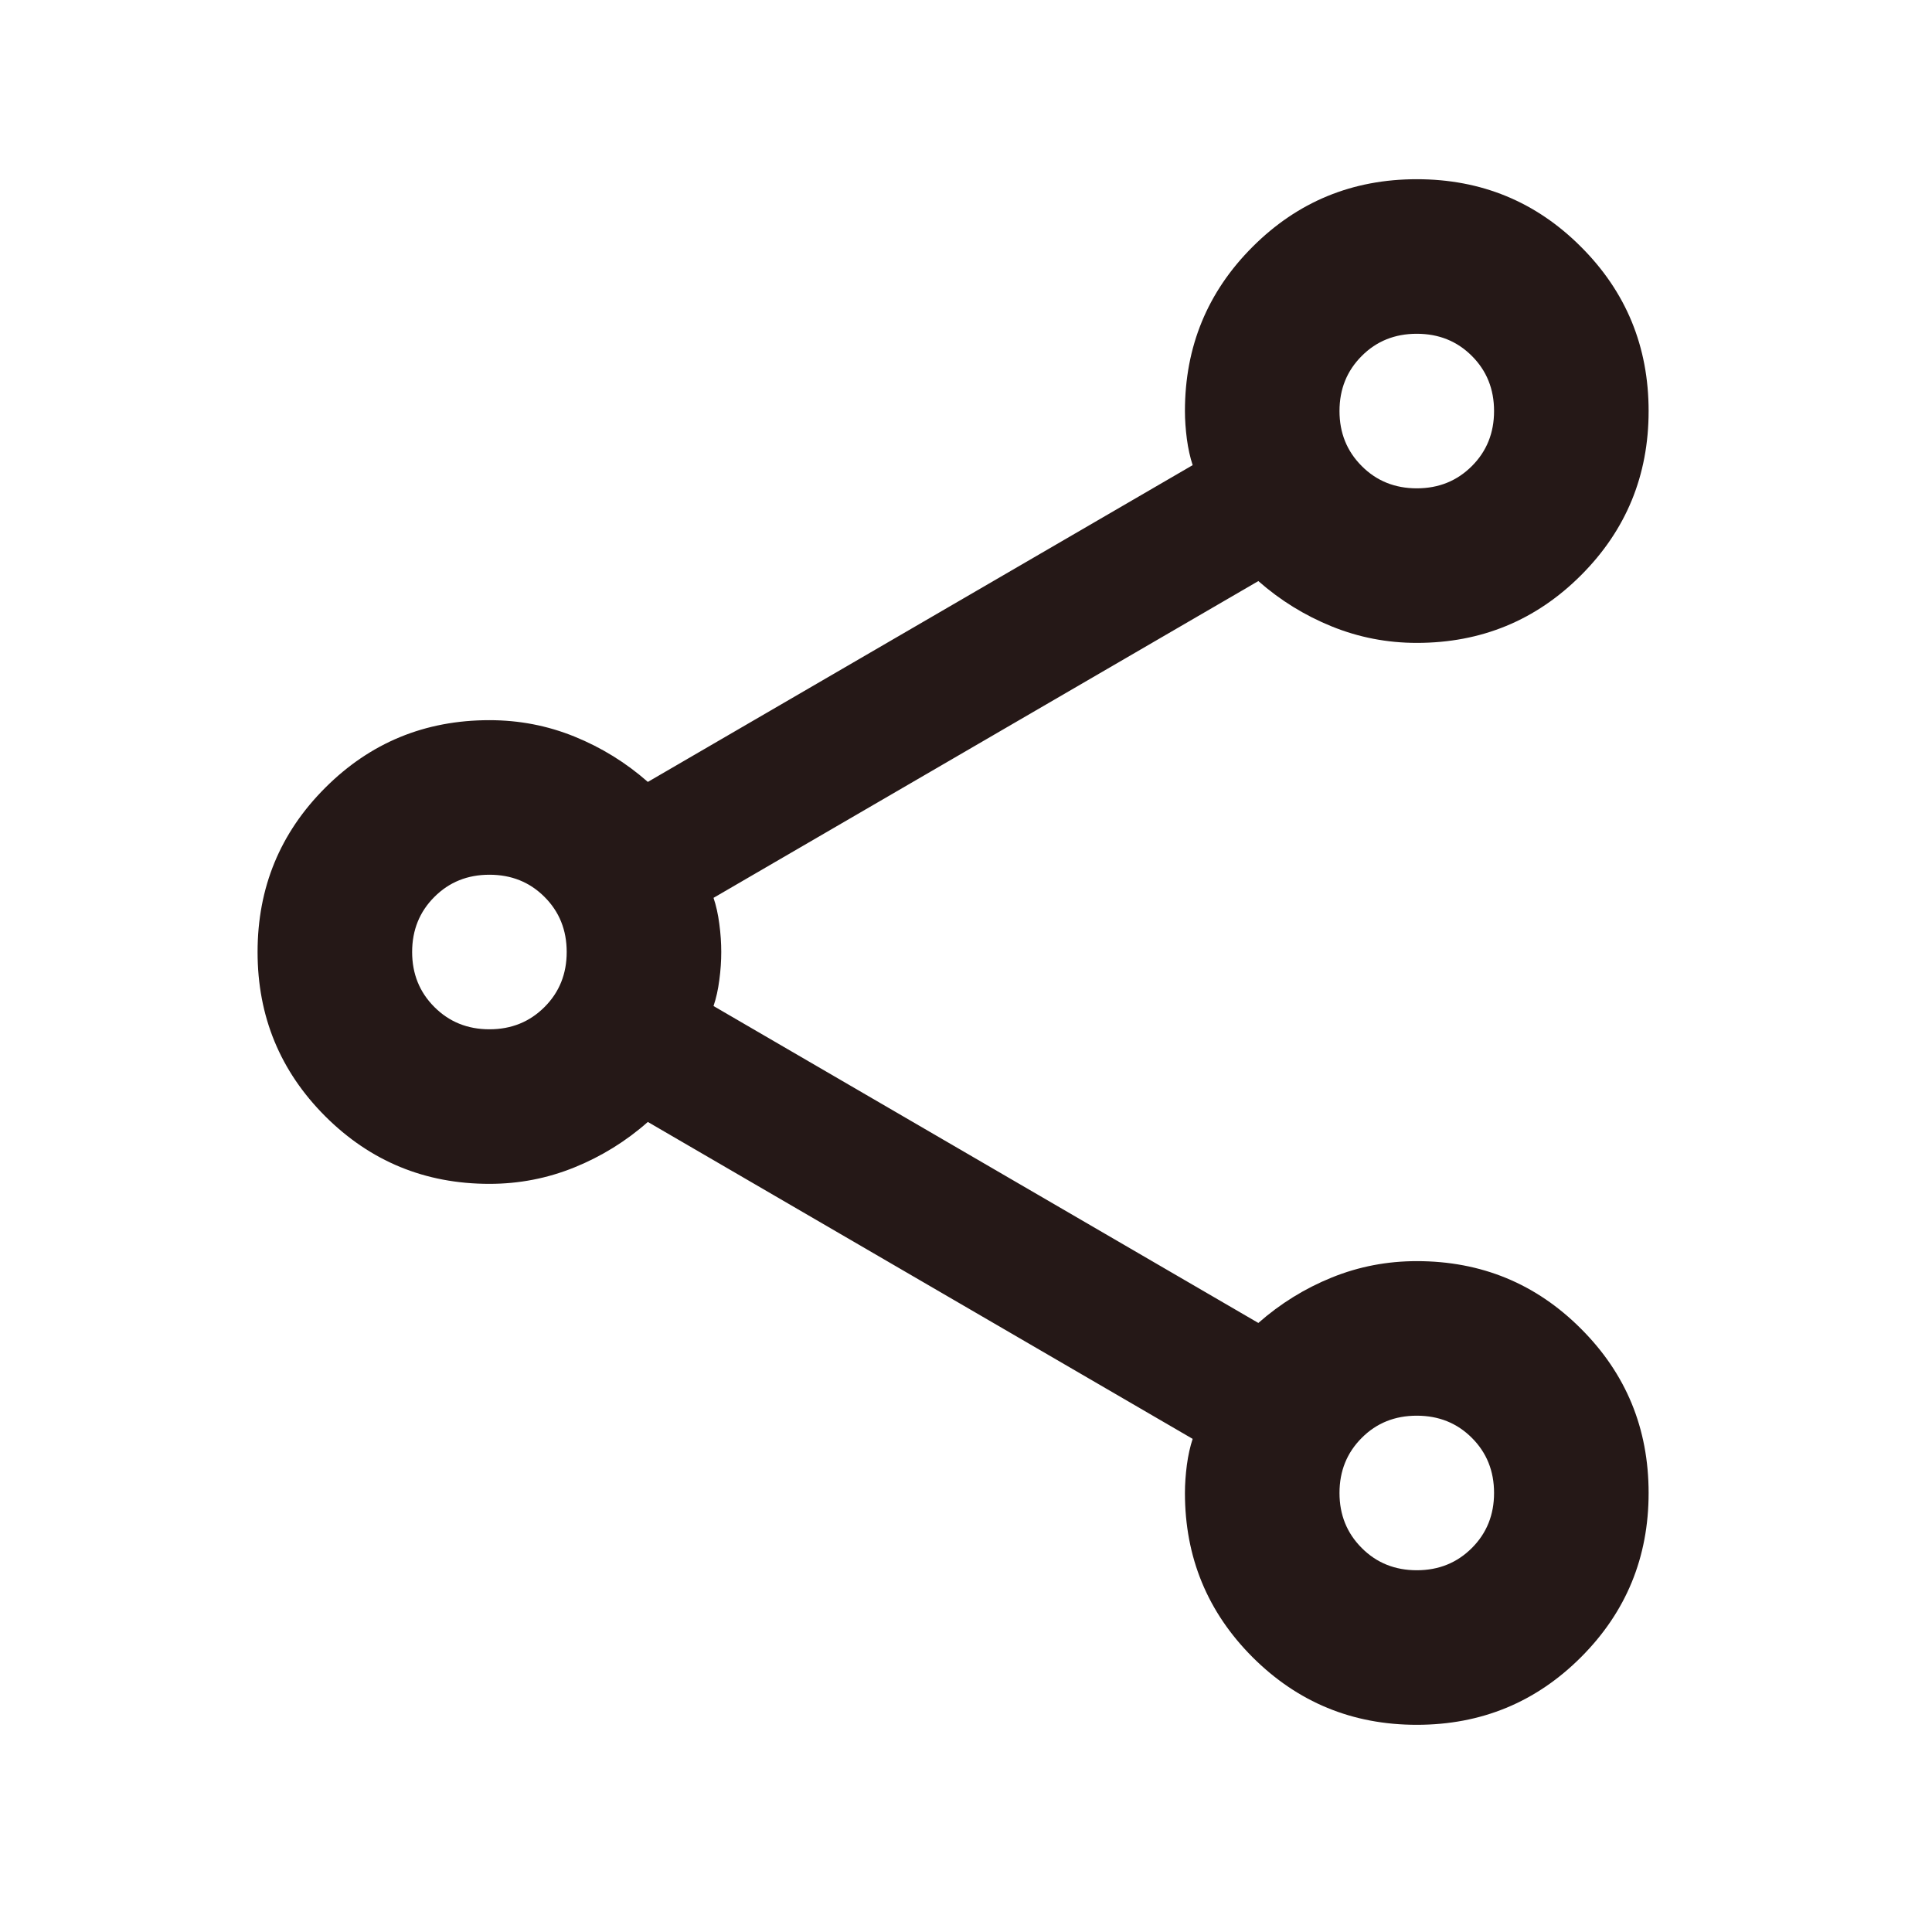 <svg width="25" height="25" viewBox="0 0 25 25" fill="none" xmlns="http://www.w3.org/2000/svg">
<path d="M18.333 22.319C17.5 22.319 16.792 22.027 16.208 21.444C15.625 20.86 15.333 20.152 15.333 19.319C15.333 19.202 15.342 19.081 15.358 18.956C15.375 18.831 15.4 18.718 15.433 18.619L8.383 14.518C8.1 14.768 7.783 14.964 7.433 15.106C7.083 15.248 6.717 15.319 6.333 15.319C5.5 15.319 4.792 15.027 4.208 14.444C3.625 13.86 3.333 13.152 3.333 12.319C3.333 11.485 3.625 10.777 4.208 10.194C4.792 9.61 5.5 9.319 6.333 9.319C6.717 9.319 7.083 9.389 7.433 9.531C7.783 9.673 8.1 9.869 8.383 10.118L15.433 6.019C15.4 5.919 15.375 5.806 15.358 5.681C15.342 5.556 15.333 5.435 15.333 5.319C15.333 4.485 15.625 3.777 16.208 3.194C16.792 2.61 17.5 2.319 18.333 2.319C19.167 2.319 19.875 2.61 20.458 3.194C21.042 3.777 21.333 4.485 21.333 5.319C21.333 6.152 21.042 6.86 20.458 7.444C19.875 8.027 19.167 8.319 18.333 8.319C17.95 8.319 17.583 8.248 17.233 8.106C16.883 7.964 16.567 7.769 16.283 7.519L9.233 11.618C9.267 11.719 9.292 11.831 9.308 11.956C9.325 12.081 9.333 12.202 9.333 12.319C9.333 12.435 9.325 12.556 9.308 12.681C9.292 12.806 9.267 12.918 9.233 13.018L16.283 17.119C16.567 16.869 16.883 16.673 17.233 16.531C17.583 16.389 17.95 16.319 18.333 16.319C19.167 16.319 19.875 16.61 20.458 17.194C21.042 17.777 21.333 18.485 21.333 19.319C21.333 20.152 21.042 20.86 20.458 21.444C19.875 22.027 19.167 22.319 18.333 22.319ZM18.333 6.319C18.617 6.319 18.854 6.223 19.046 6.031C19.238 5.839 19.333 5.602 19.333 5.319C19.333 5.035 19.238 4.798 19.046 4.606C18.854 4.414 18.617 4.319 18.333 4.319C18.05 4.319 17.812 4.414 17.621 4.606C17.429 4.798 17.333 5.035 17.333 5.319C17.333 5.602 17.429 5.839 17.621 6.031C17.812 6.223 18.05 6.319 18.333 6.319ZM6.333 13.319C6.617 13.319 6.854 13.223 7.046 13.031C7.238 12.839 7.333 12.602 7.333 12.319C7.333 12.035 7.238 11.798 7.046 11.606C6.854 11.414 6.617 11.319 6.333 11.319C6.05 11.319 5.813 11.414 5.621 11.606C5.429 11.798 5.333 12.035 5.333 12.319C5.333 12.602 5.429 12.839 5.621 13.031C5.813 13.223 6.05 13.319 6.333 13.319ZM18.333 20.319C18.617 20.319 18.854 20.223 19.046 20.031C19.238 19.839 19.333 19.602 19.333 19.319C19.333 19.035 19.238 18.798 19.046 18.606C18.854 18.414 18.617 18.319 18.333 18.319C18.05 18.319 17.812 18.414 17.621 18.606C17.429 18.798 17.333 19.035 17.333 19.319C17.333 19.602 17.429 19.839 17.621 20.031C17.812 20.223 18.05 20.319 18.333 20.319Z" fill="#251817"/>
</svg>
